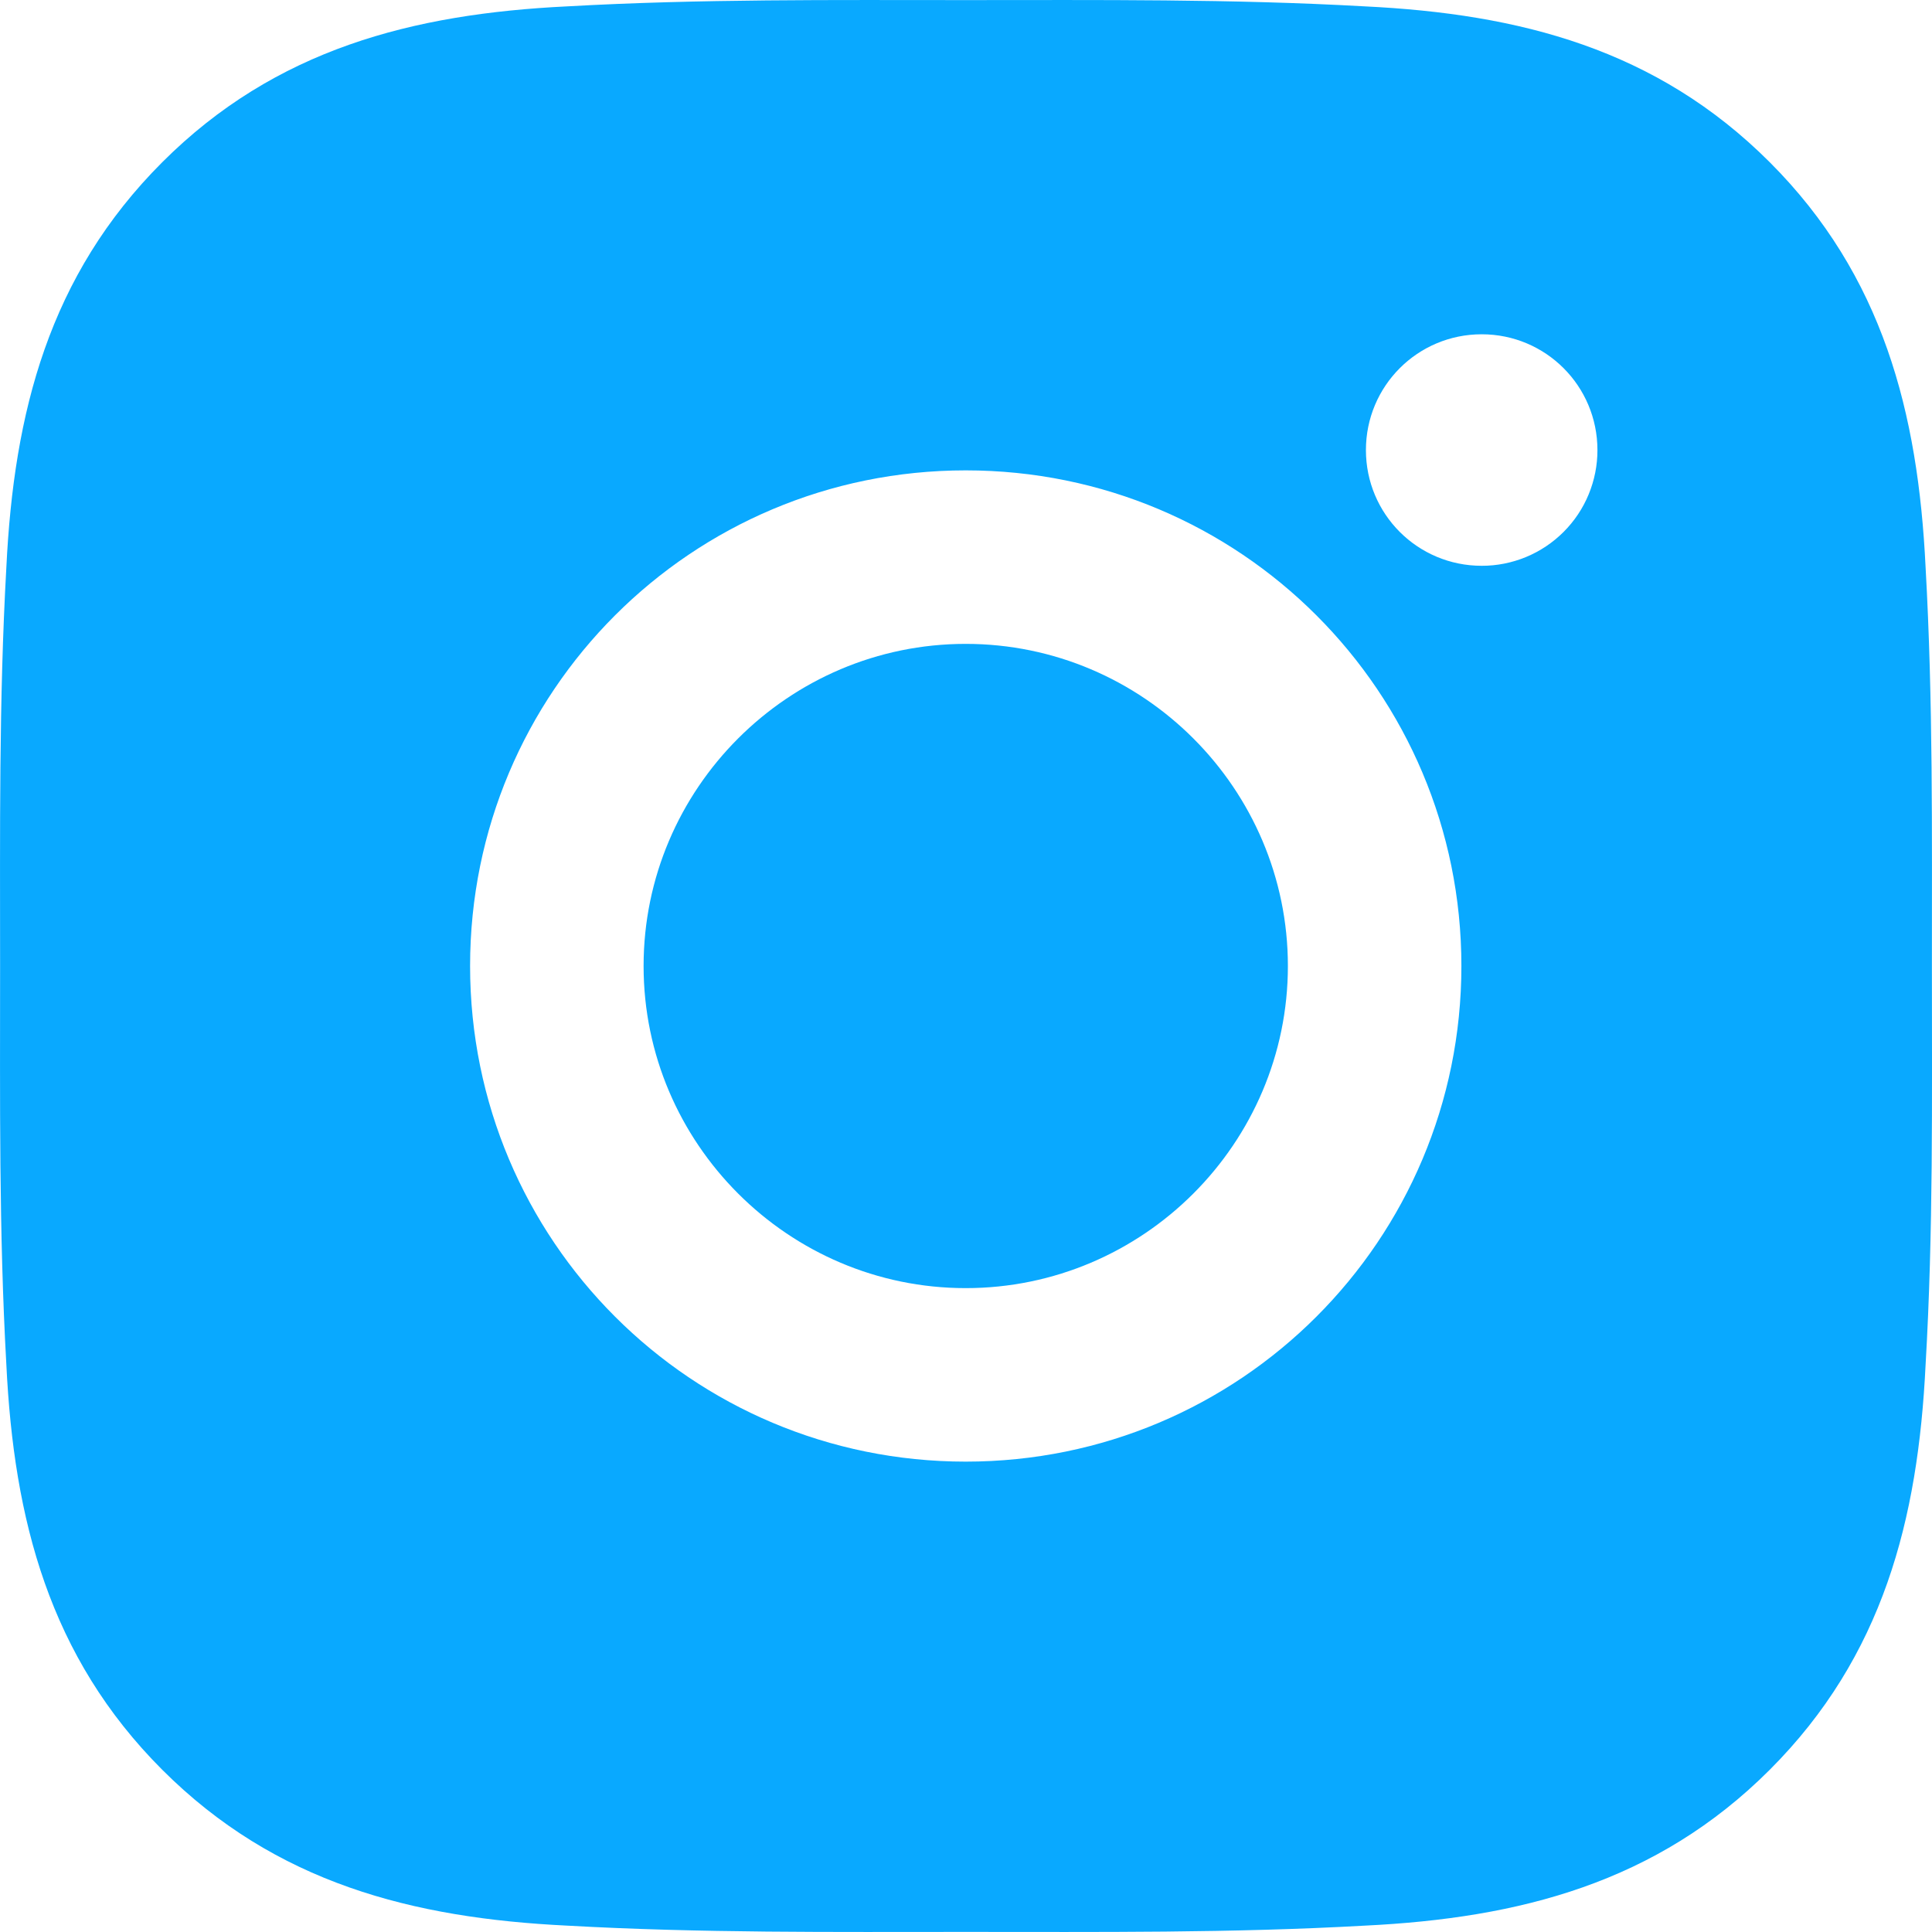 <svg width="41" height="41" viewBox="0 0 41 41" fill="none" xmlns="http://www.w3.org/2000/svg">
<path d="M20.494 13.664C16.73 13.664 13.658 16.736 13.658 20.5C13.658 24.264 16.73 27.336 20.494 27.336C24.259 27.336 27.331 24.264 27.331 20.5C27.331 16.736 24.259 13.664 20.494 13.664ZM40.998 20.5C40.998 17.669 41.023 14.864 40.864 12.038C40.705 8.756 39.957 5.843 37.557 3.443C35.151 1.037 32.244 0.294 28.961 0.135C26.131 -0.024 23.325 0.002 20.5 0.002C17.669 0.002 14.864 -0.024 12.038 0.135C8.756 0.294 5.843 1.043 3.443 3.443C1.037 5.848 0.294 8.756 0.135 12.038C-0.024 14.869 0.002 17.674 0.002 20.5C0.002 23.326 -0.024 26.136 0.135 28.962C0.294 32.244 1.043 35.157 3.443 37.557C5.848 39.962 8.756 40.706 12.038 40.865C14.869 41.024 17.674 40.998 20.5 40.998C23.331 40.998 26.136 41.024 28.961 40.865C32.244 40.706 35.157 39.957 37.557 37.557C39.962 35.152 40.705 32.244 40.864 28.962C41.029 26.136 40.998 23.331 40.998 20.5ZM20.494 31.018C14.674 31.018 9.976 26.321 9.976 20.5C9.976 14.679 14.674 9.982 20.494 9.982C26.315 9.982 31.013 14.679 31.013 20.5C31.013 26.321 26.315 31.018 20.494 31.018ZM31.444 12.007C30.084 12.007 28.987 10.91 28.987 9.551C28.987 8.192 30.084 7.094 31.444 7.094C32.803 7.094 33.9 8.192 33.9 9.551C33.901 9.873 33.837 10.193 33.714 10.491C33.591 10.79 33.41 11.06 33.181 11.289C32.953 11.517 32.682 11.698 32.384 11.821C32.086 11.944 31.766 12.008 31.444 12.007Z" fill="#09A9FF"/>
</svg>
